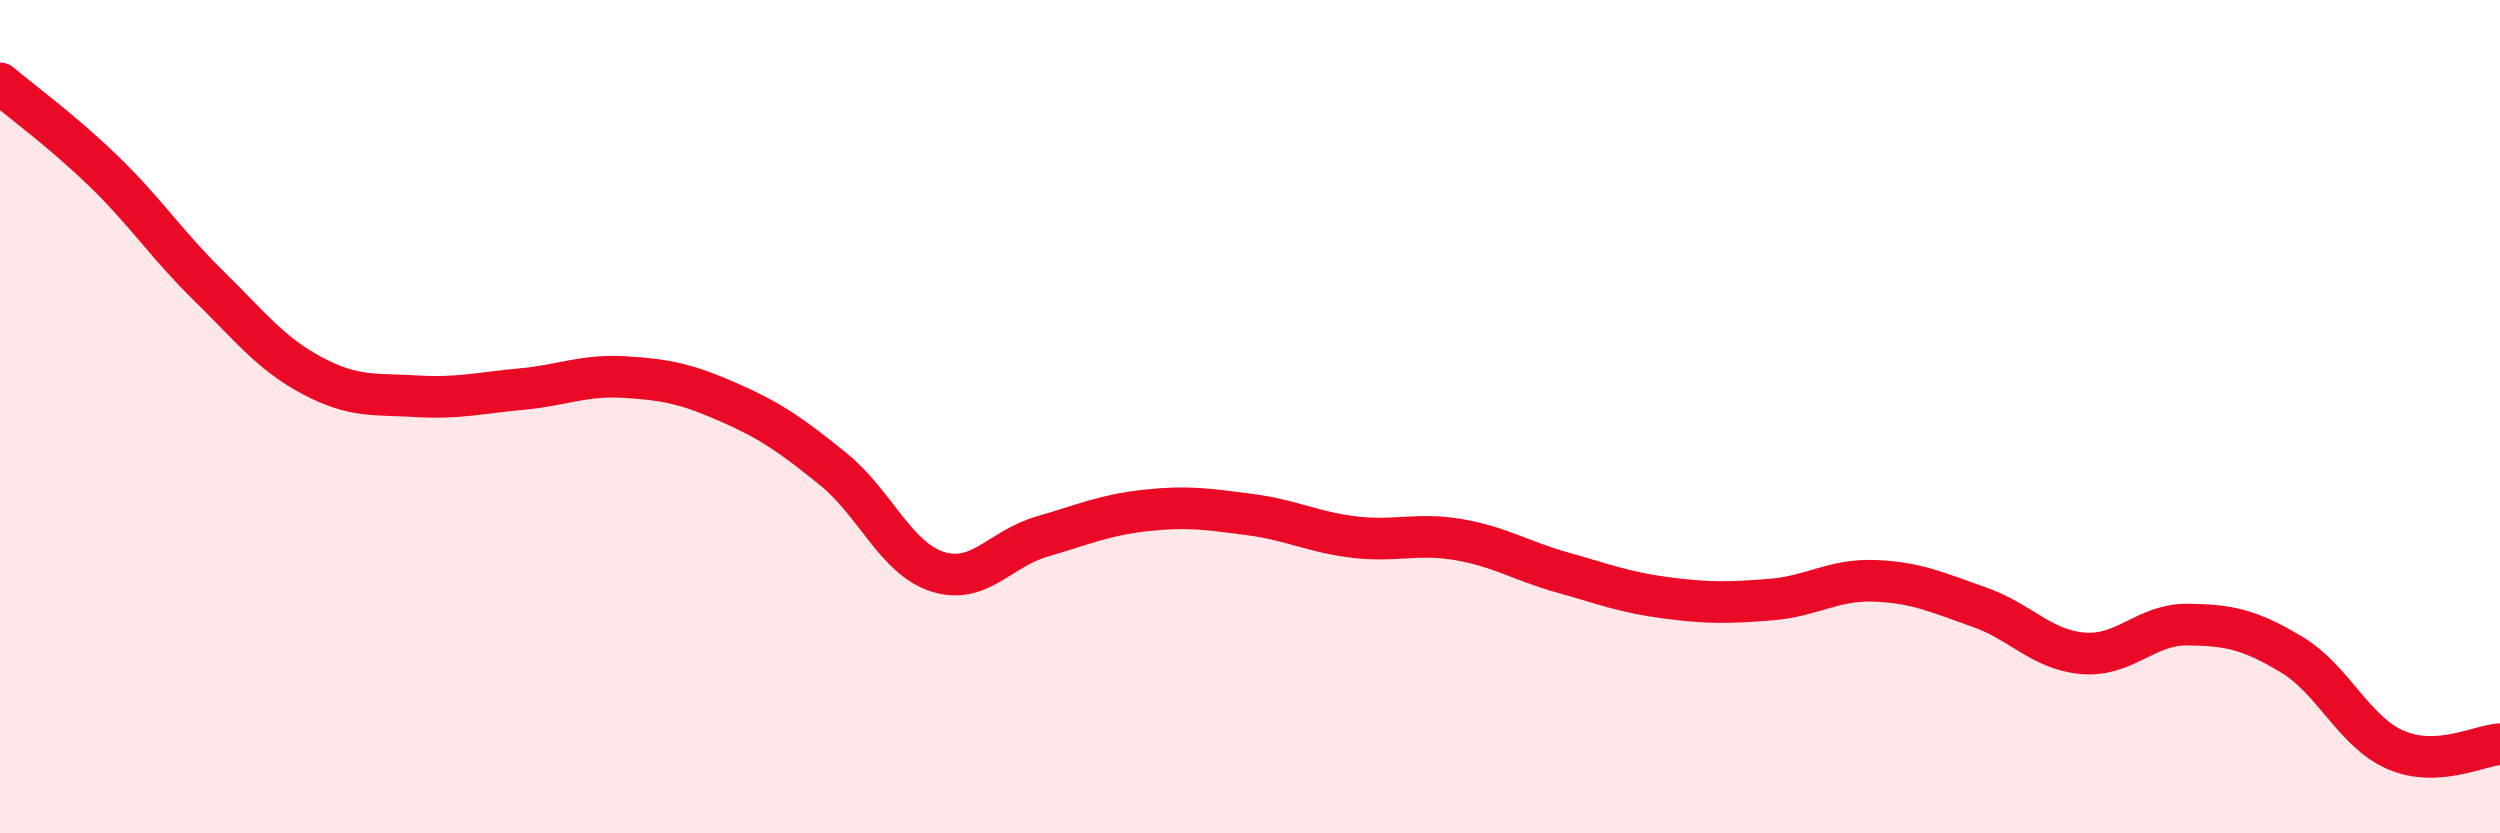 
    <svg width="60" height="20" viewBox="0 0 60 20" xmlns="http://www.w3.org/2000/svg">
      <path
        d="M 0,2 C 0.5,2.42 1.5,3.15 2.5,4.12 C 3.5,5.09 4,5.87 5,6.85 C 6,7.83 6.5,8.49 7.5,9.02 C 8.5,9.55 9,9.45 10,9.51 C 11,9.57 11.5,9.43 12.5,9.34 C 13.5,9.25 14,8.99 15,9.05 C 16,9.11 16.5,9.22 17.5,9.66 C 18.5,10.1 19,10.45 20,11.26 C 21,12.07 21.5,13.4 22.5,13.72 C 23.5,14.04 24,13.17 25,12.88 C 26,12.59 26.5,12.36 27.5,12.25 C 28.5,12.14 29,12.22 30,12.35 C 31,12.48 31.5,12.77 32.5,12.89 C 33.5,13.01 34,12.78 35,12.95 C 36,13.12 36.5,13.46 37.5,13.74 C 38.5,14.02 39,14.22 40,14.35 C 41,14.48 41.5,14.47 42.5,14.39 C 43.5,14.31 44,13.9 45,13.94 C 46,13.98 46.5,14.22 47.5,14.57 C 48.5,14.92 49,15.6 50,15.68 C 51,15.76 51.5,14.98 52.5,14.99 C 53.5,15 54,15.11 55,15.71 C 56,16.31 56.5,17.57 57.5,18 C 58.5,18.43 59.5,17.89 60,17.86L60 20L0 20Z"
        fill="#EB0A25"
        opacity="0.1"
        stroke-linecap="round"
        stroke-linejoin="round"
      />
      <path
        d="M 0,2 C 0.5,2.42 1.5,3.15 2.5,4.12 C 3.5,5.09 4,5.87 5,6.85 C 6,7.83 6.5,8.49 7.5,9.02 C 8.5,9.55 9,9.45 10,9.51 C 11,9.57 11.5,9.43 12.5,9.34 C 13.5,9.25 14,8.99 15,9.05 C 16,9.11 16.5,9.22 17.5,9.66 C 18.5,10.1 19,10.45 20,11.26 C 21,12.07 21.5,13.4 22.5,13.72 C 23.5,14.04 24,13.17 25,12.88 C 26,12.59 26.5,12.36 27.5,12.25 C 28.5,12.14 29,12.22 30,12.35 C 31,12.48 31.5,12.77 32.5,12.89 C 33.5,13.01 34,12.78 35,12.95 C 36,13.12 36.5,13.46 37.5,13.74 C 38.5,14.02 39,14.22 40,14.35 C 41,14.48 41.5,14.47 42.5,14.39 C 43.5,14.31 44,13.9 45,13.94 C 46,13.98 46.5,14.22 47.5,14.57 C 48.5,14.92 49,15.6 50,15.68 C 51,15.76 51.5,14.98 52.5,14.99 C 53.5,15 54,15.11 55,15.71 C 56,16.31 56.5,17.57 57.5,18 C 58.5,18.43 59.5,17.89 60,17.86"
        stroke="#EB0A25"
        stroke-width="1"
        fill="none"
        stroke-linecap="round"
        stroke-linejoin="round"
      />
    </svg>
  